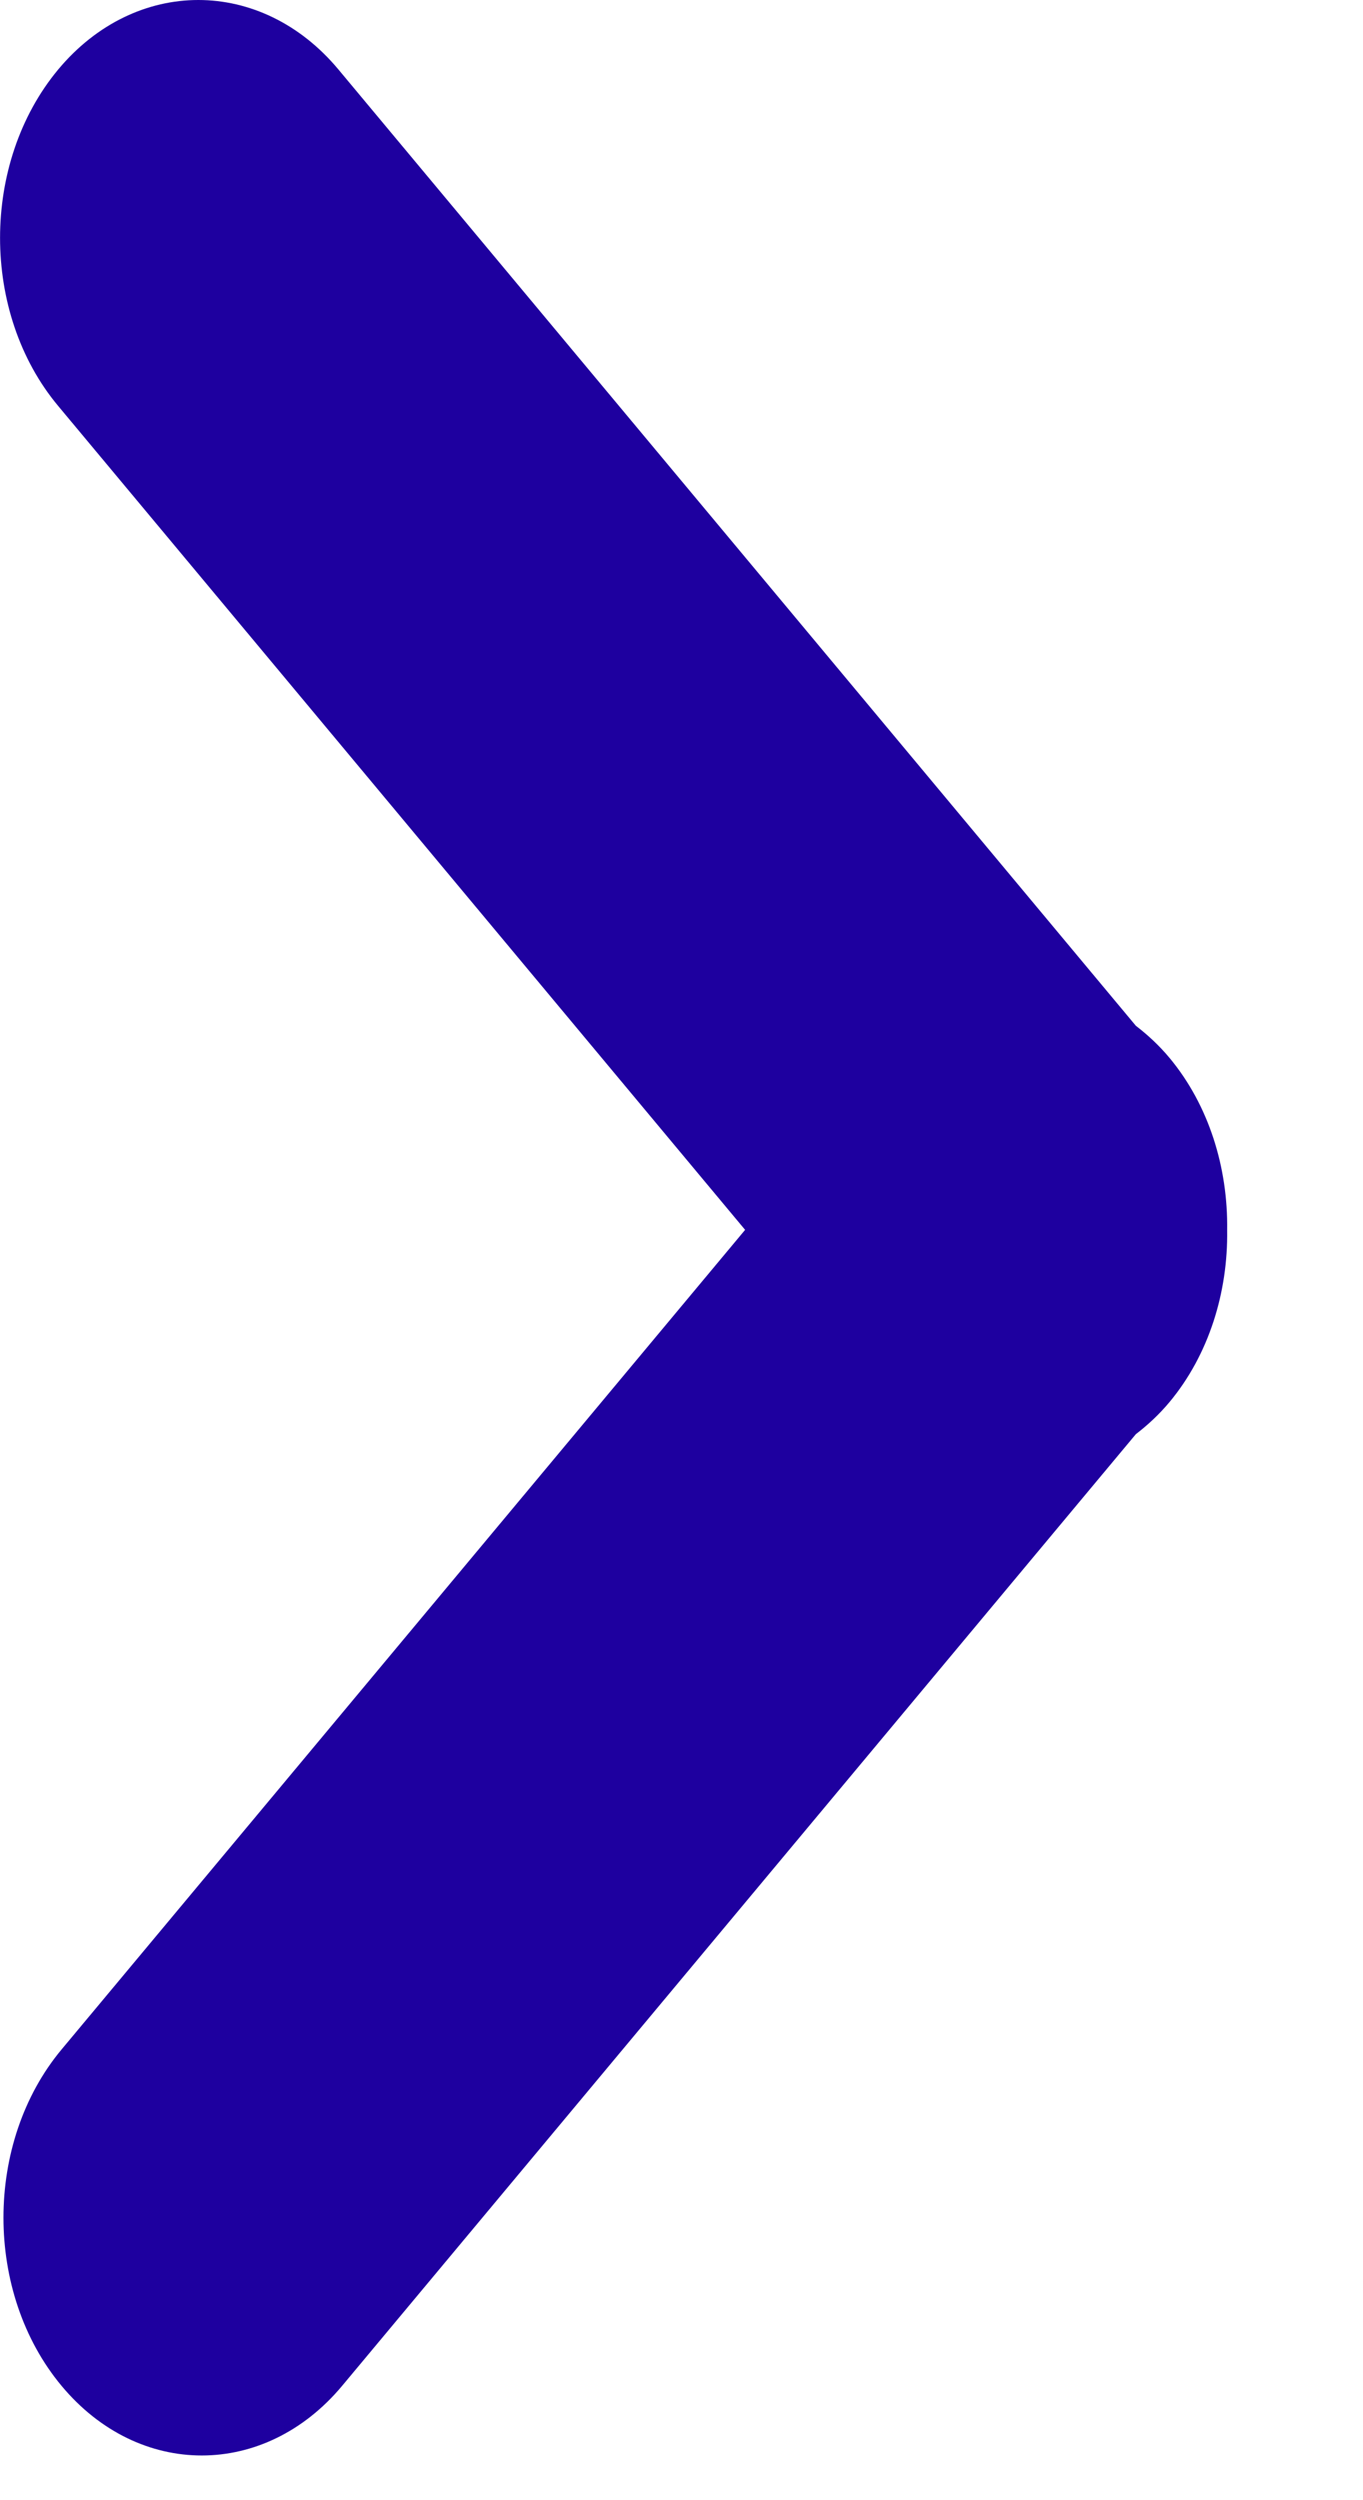 <svg width="6" height="11" viewBox="0 0 6 11" fill="none" xmlns="http://www.w3.org/2000/svg">
<path d="M5.148 6.169C5.102 6.224 5.052 6.27 5 6.31L1.506 10.497C1.165 10.905 0.612 10.906 0.271 10.497C-0.07 10.088 -0.07 9.426 0.271 9.017L3.28 5.411L0.256 1.786C-0.085 1.378 -0.085 0.716 0.256 0.306C0.426 0.102 0.65 -0 0.873 -0C1.096 -0 1.32 0.102 1.49 0.306L5 4.513C5.052 4.553 5.102 4.599 5.148 4.654C5.322 4.863 5.406 5.138 5.402 5.412C5.406 5.685 5.322 5.96 5.148 6.169Z" fill="#1E009F"/>
</svg>
